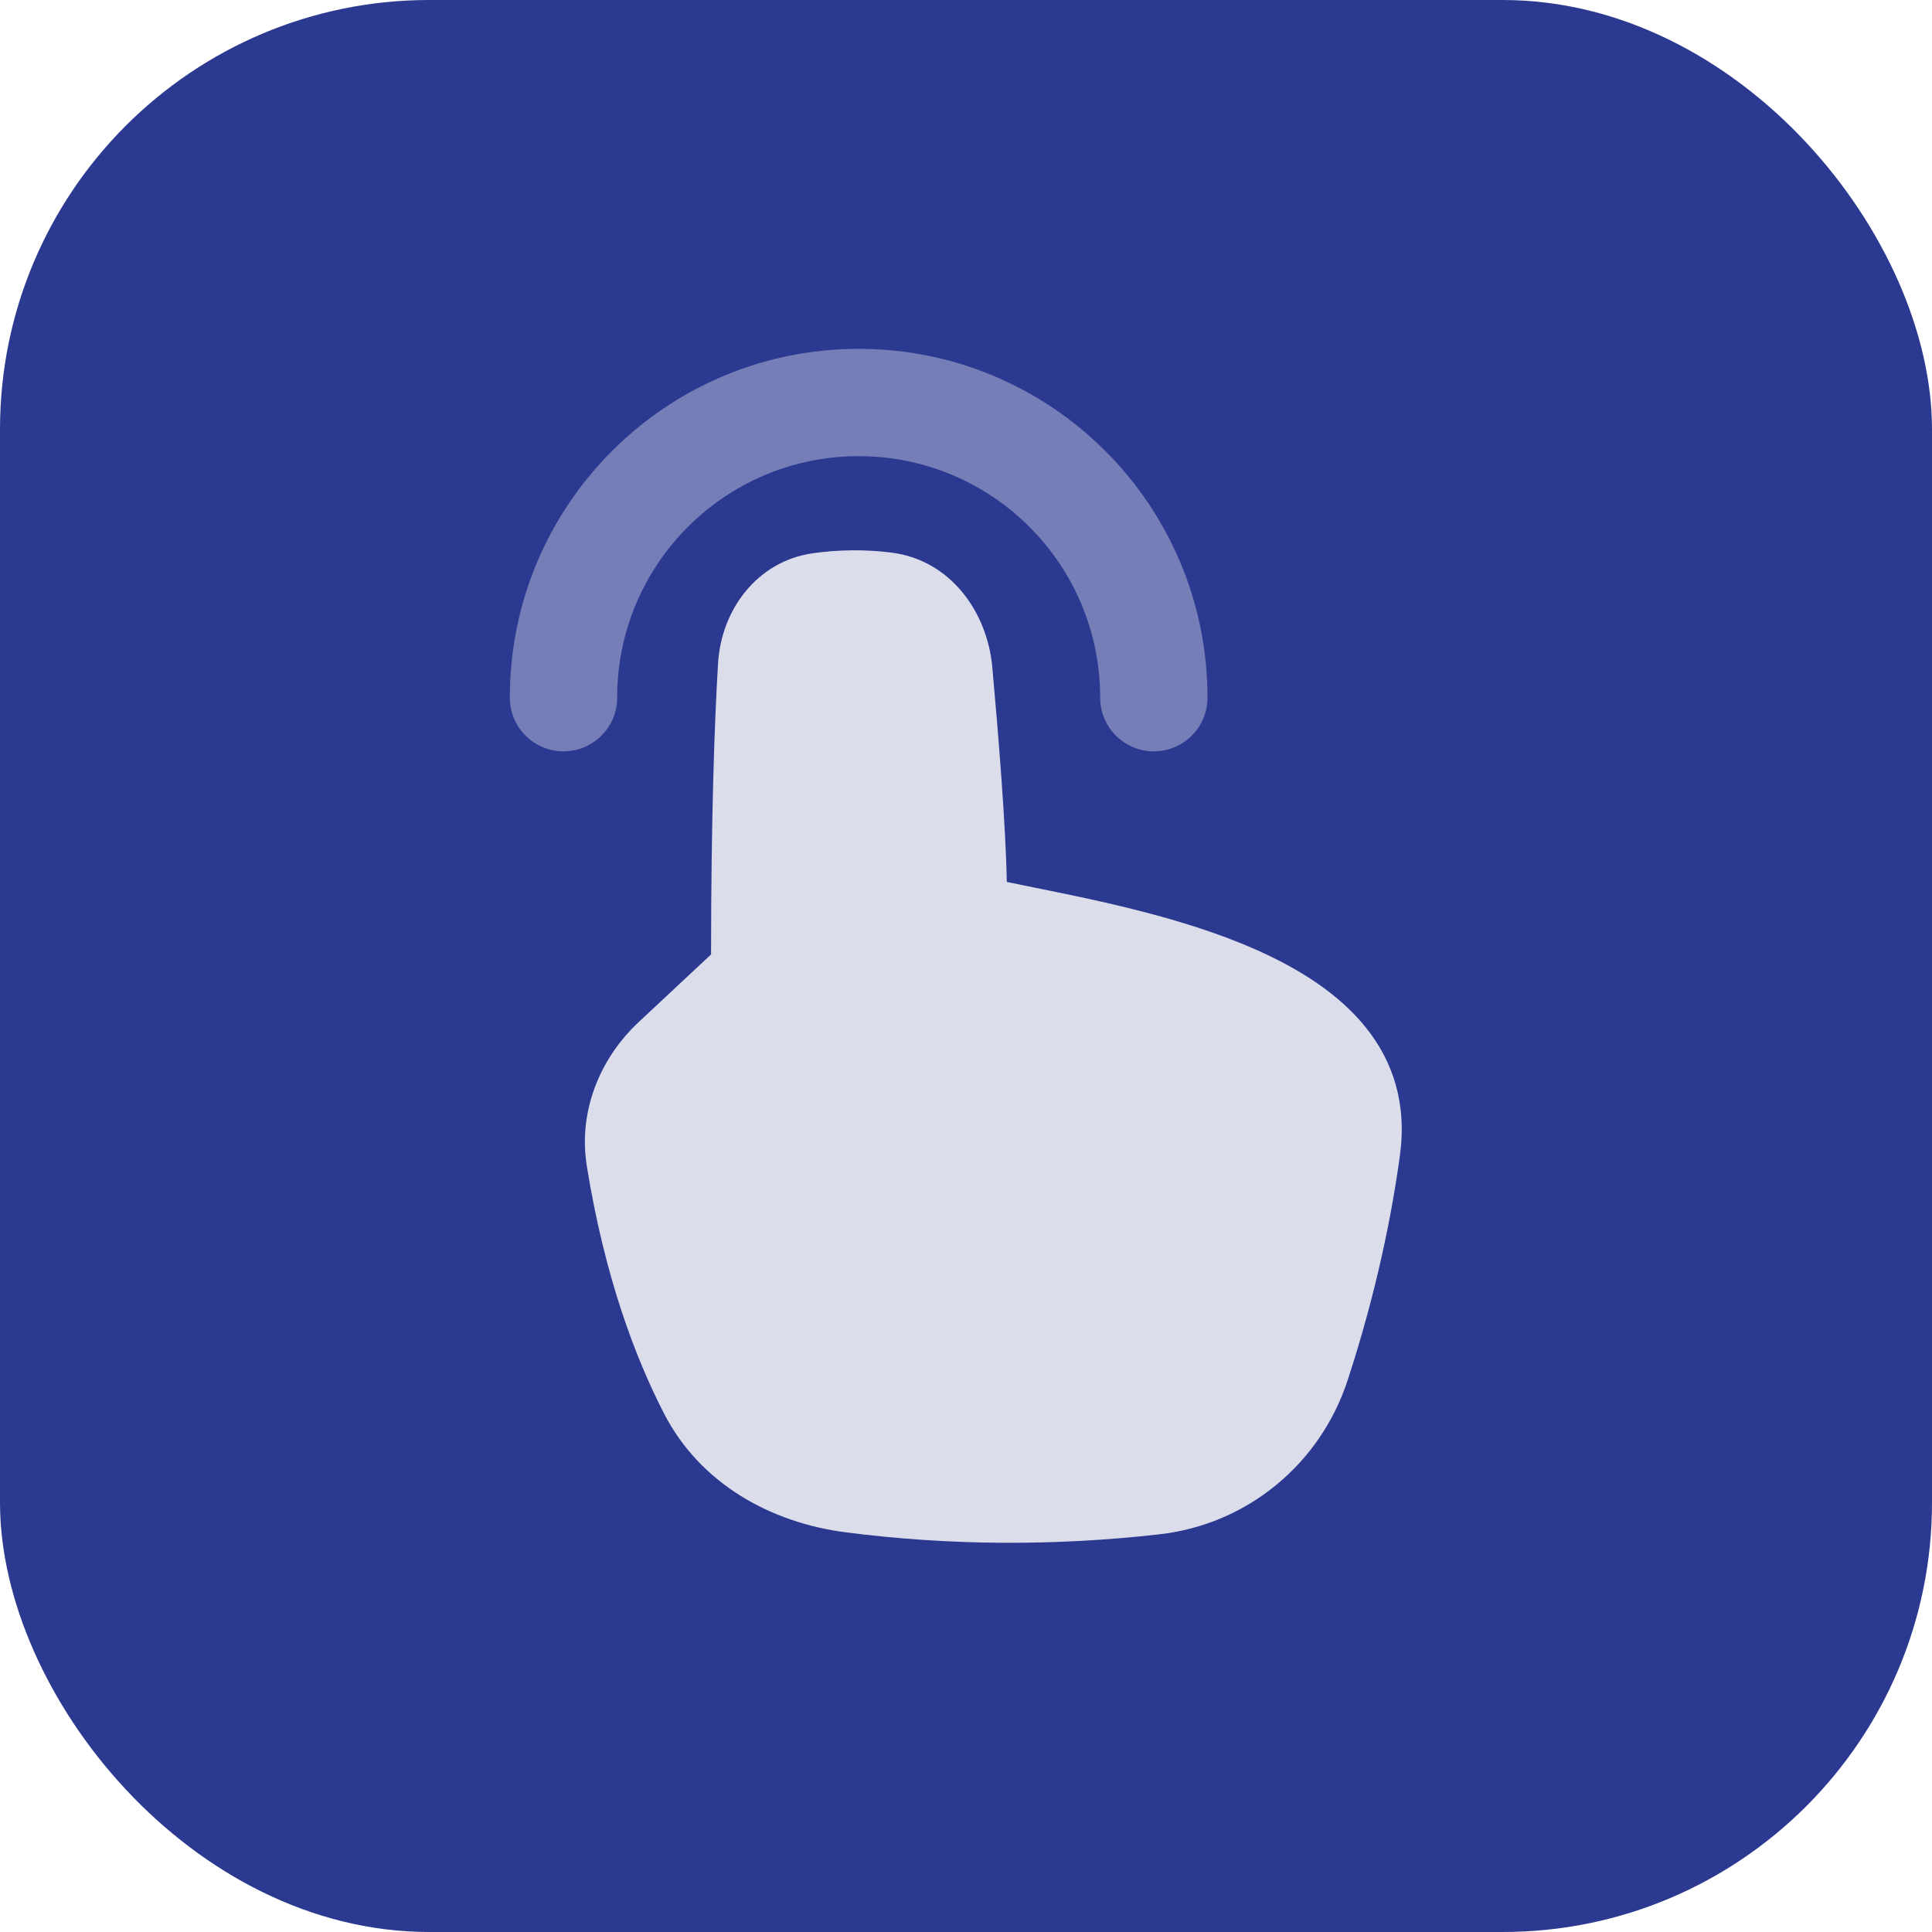<svg width="72" height="72" viewBox="0 0 72 72" fill="none" xmlns="http://www.w3.org/2000/svg">
<rect width="72" height="72" rx="16" fill="#2B3990"/>
<path d="M33.24 20.596C32.282 20.471 31.244 20.482 30.297 20.617C28.215 20.914 26.878 22.72 26.759 24.728C26.631 26.879 26.502 30.341 26.499 35.569L23.8 38.092C22.341 39.456 21.546 41.438 21.868 43.448C22.534 47.599 23.686 50.619 24.747 52.679C26.085 55.277 28.7 56.743 31.523 57.106C35.399 57.605 39.323 57.619 43.203 57.18C46.483 56.809 49.201 54.564 50.225 51.431C51.301 48.138 51.871 45.26 52.171 43.061C52.435 41.124 51.913 39.547 50.89 38.279C49.882 37.027 48.406 36.097 46.789 35.383C44.118 34.203 40.925 33.557 38.513 33.07C38.165 32.999 37.832 32.932 37.52 32.867C37.485 30.803 37.205 27.355 36.98 24.862C36.794 22.8 35.417 20.879 33.24 20.596Z" fill="#DCDDEB"/>
<path fill-rule="evenodd" clip-rule="evenodd" d="M32 17C27.029 17 23 21.029 23 26C23 27.105 22.105 28 21 28C19.895 28 19 27.105 19 26C19 18.82 24.82 13 32 13C39.18 13 45 18.82 45 26C45 27.105 44.105 28 43 28C41.895 28 41 27.105 41 26C41 21.029 36.971 17 32 17Z" fill="#757EB7"/>
</svg>

